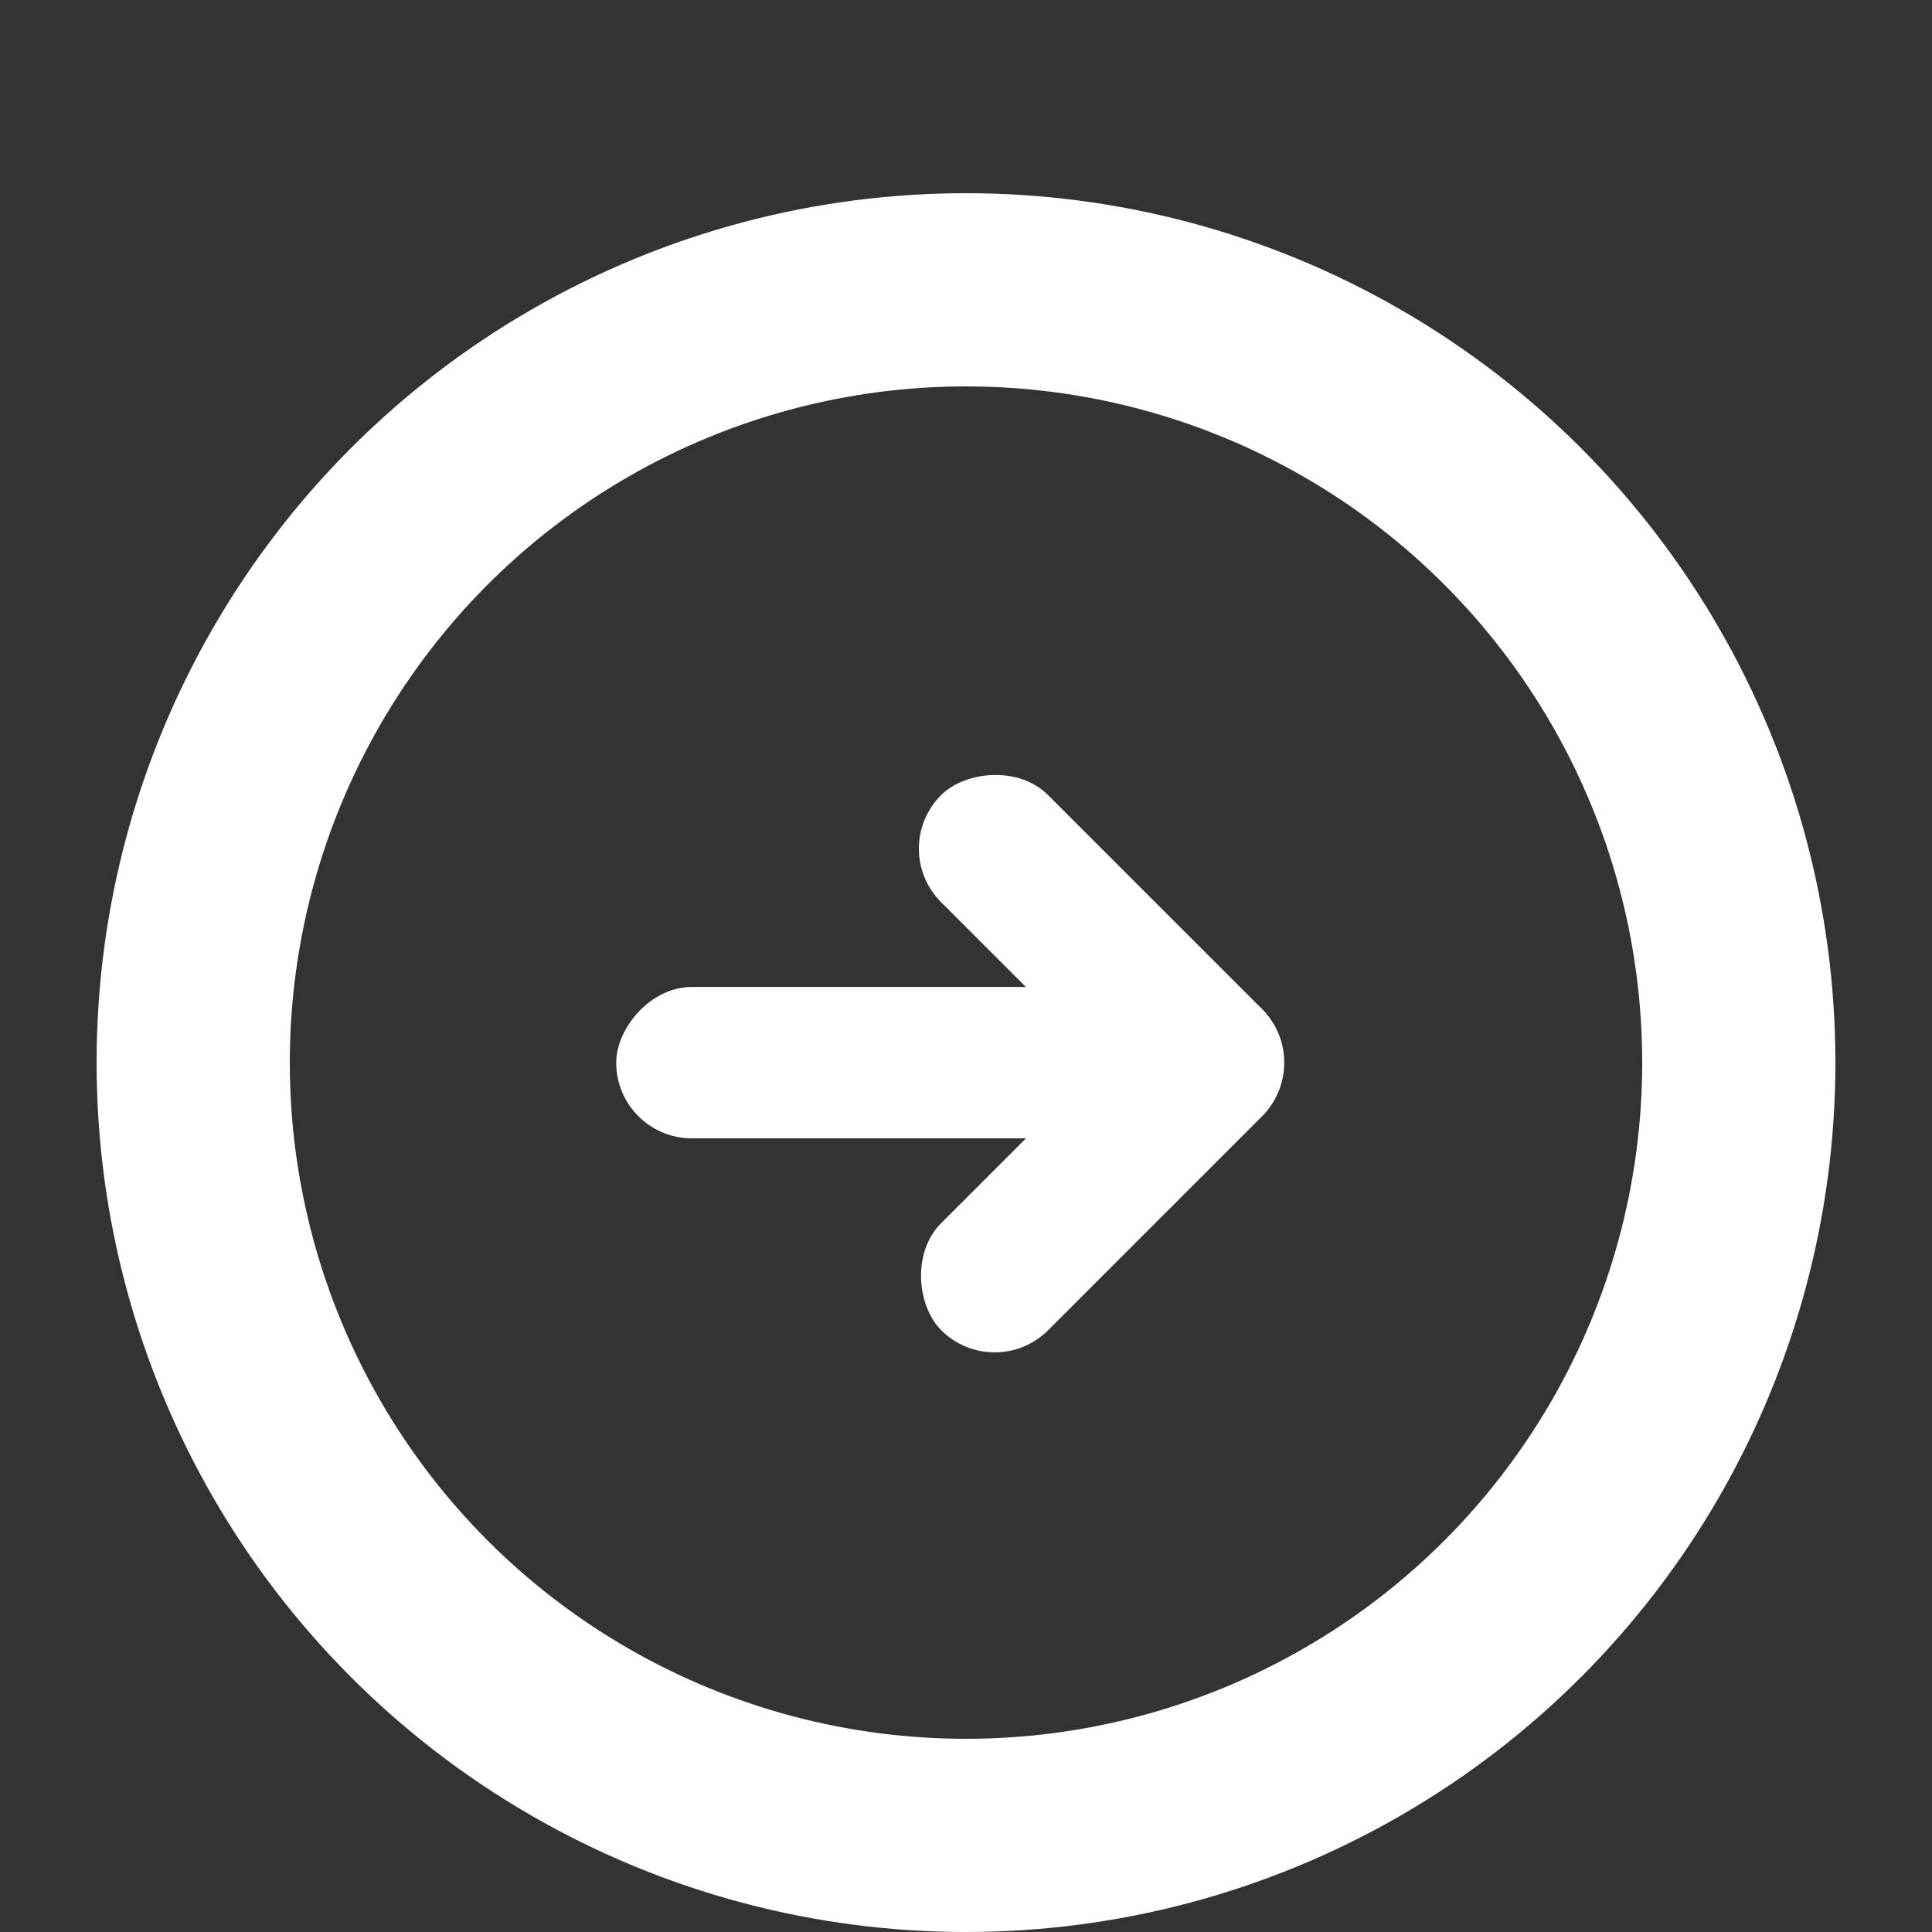 <svg width="20" height="20" viewBox="0 0 20 20" fill="none" xmlns="http://www.w3.org/2000/svg">
<rect x="0" y="0" width="20" height="20" fill="#333333" stroke="none"/>
<circle cx="10" cy="11" r="8" stroke="white" stroke-width="2"/>
<rect width="4.7" height="1.567" rx="0.783" transform="matrix(-0.707 0.707 0.707 0.707 12.512 9.893)" fill="white"/>
<rect width="6.267" height="1.567" rx="0.783" transform="matrix(-1 4.05823e-08 4.05823e-08 1 12.646 10.217)" fill="white"/>
<rect width="4.7" height="1.567" rx="0.783" transform="matrix(0.707 0.707 0.707 -0.707 9.188 8.785)" fill="white"/>
</svg>
